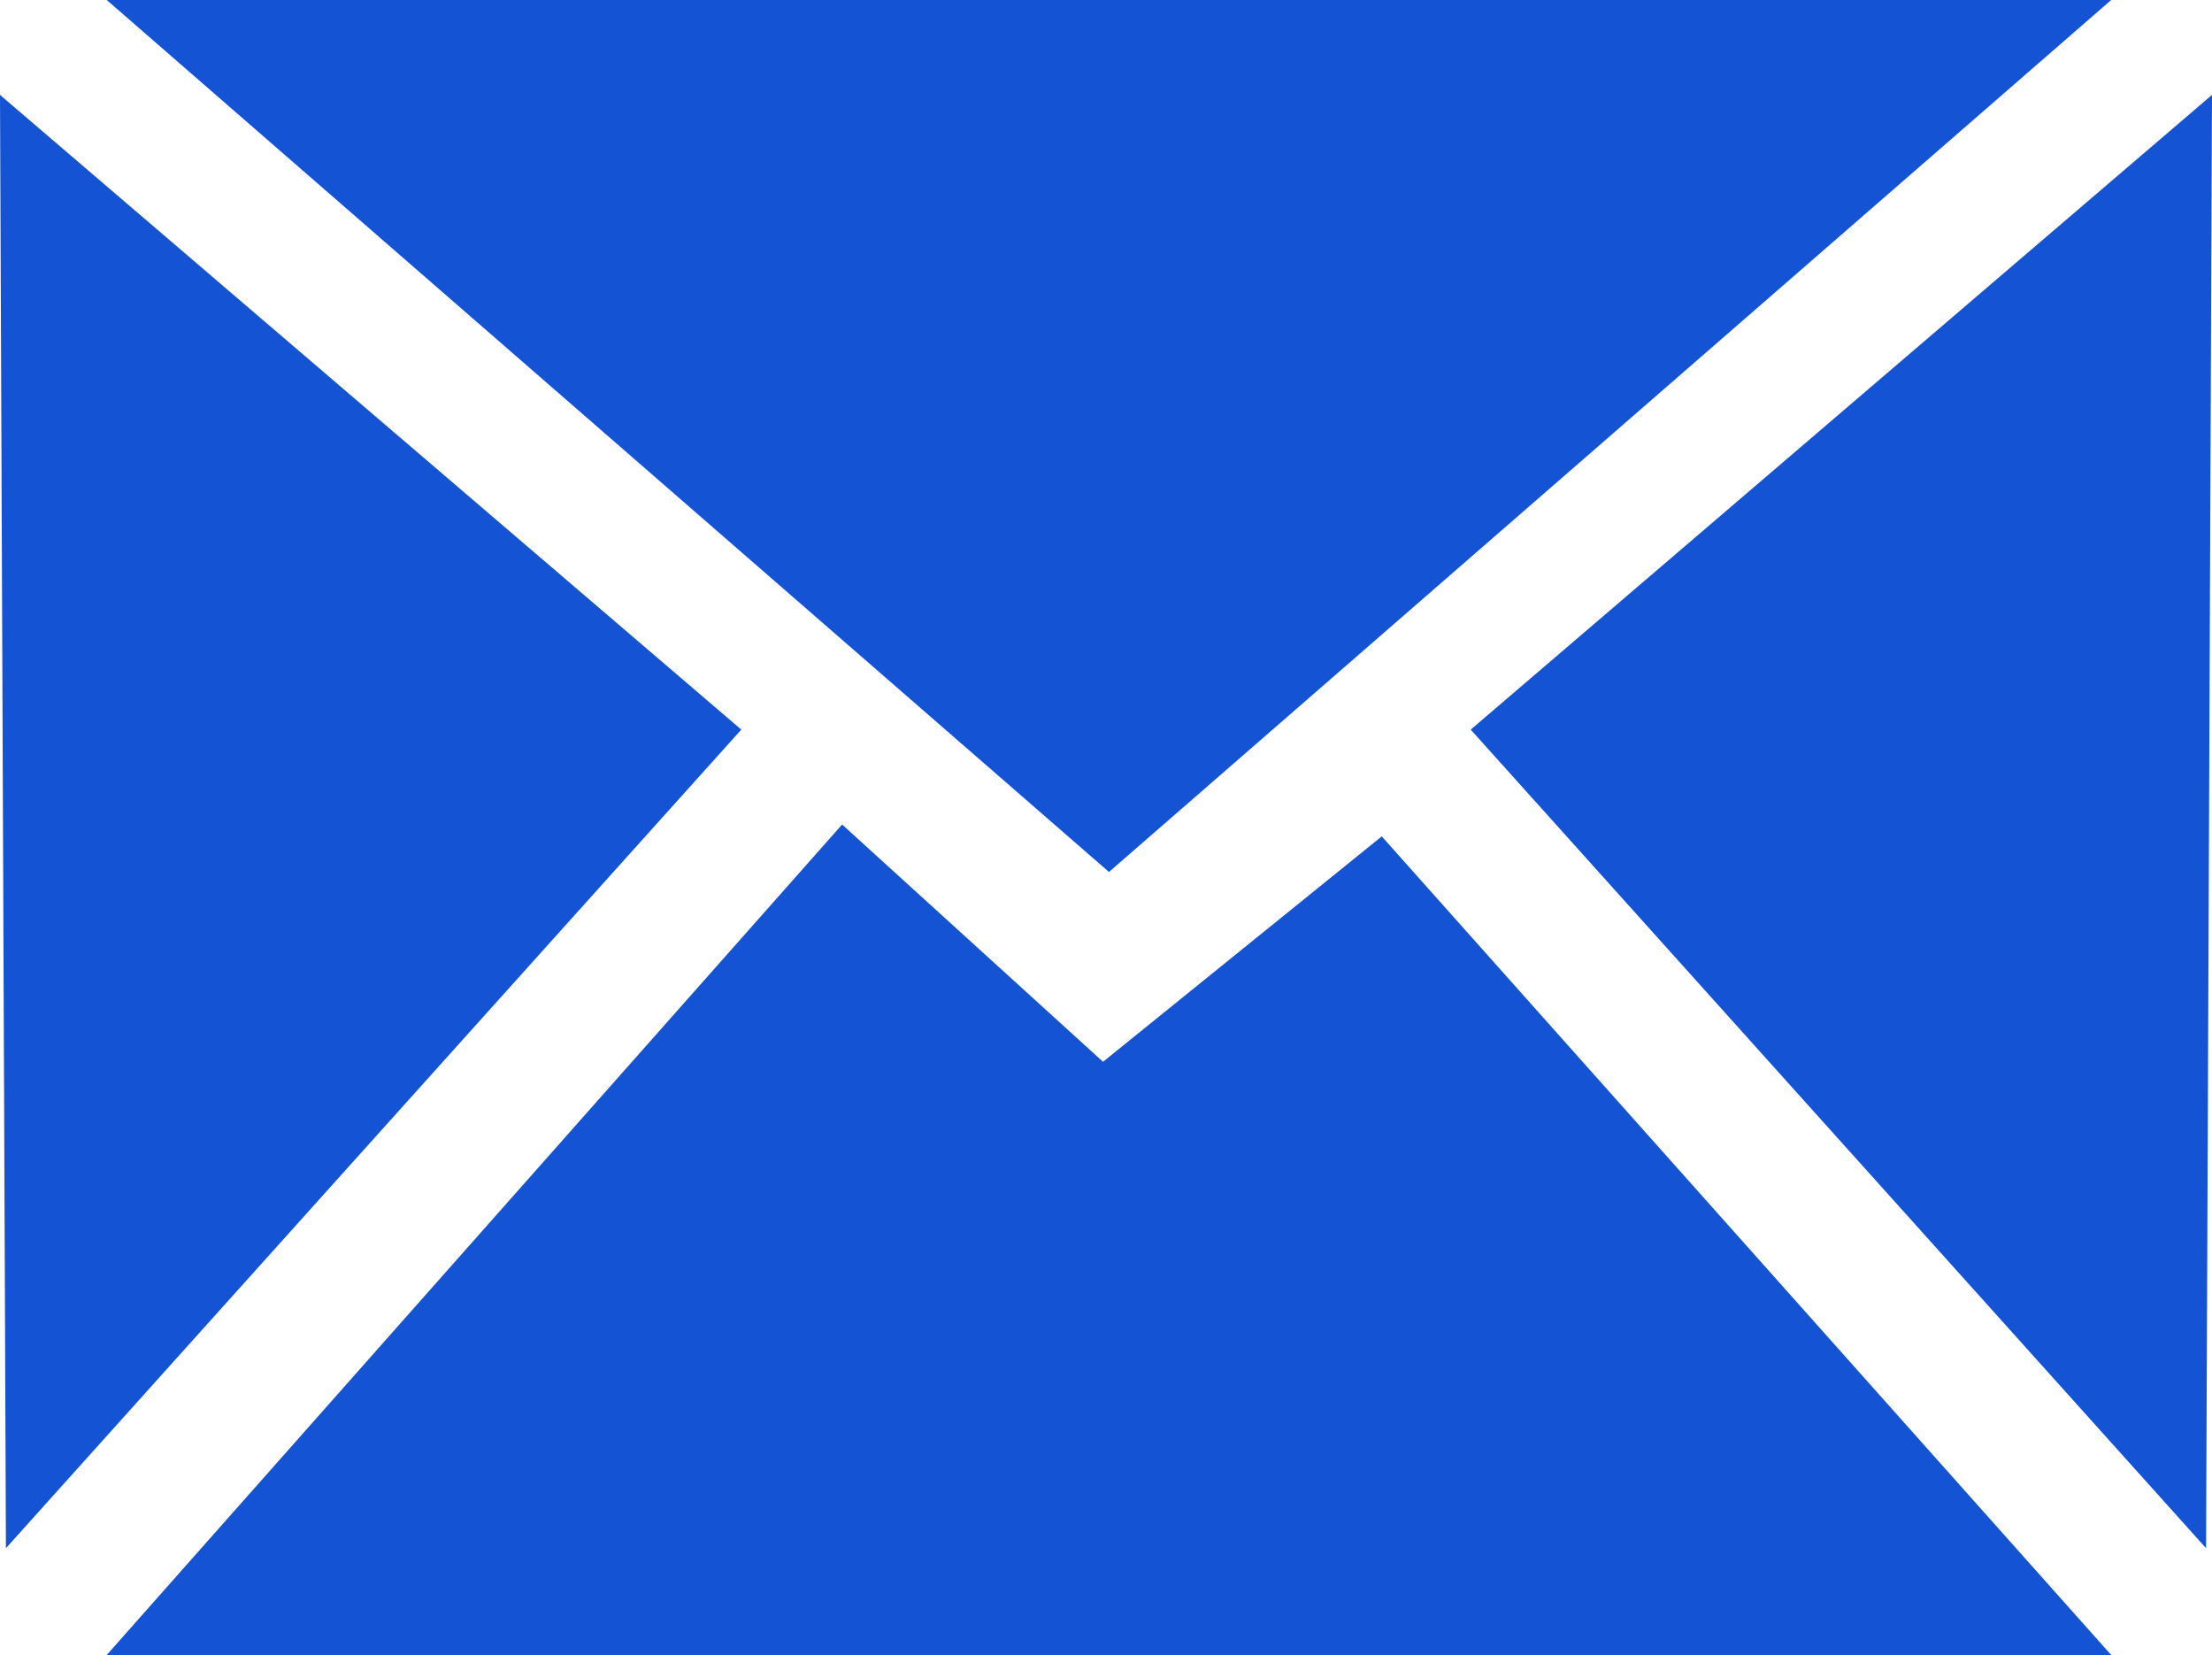 <svg version="1.1" id="Capa_1" xmlns="http://www.w3.org/2000/svg" xmlns:xlink="http://www.w3.org/1999/xlink" x="0px" y="0px"
	 viewBox="0 0 37.3 27.9" style="enable-background:new 0 0 37.3 27.9;" xml:space="preserve">
<style type="text/css">
	.st0{fill:#1353D4;}
</style>
<path class="st0" d="M18.7,14.7L1.8,0h33.8L18.7,14.7L18.7,14.7z M0.1,26.1l12.4-13.8L0,1.6L0.1,26.1L0.1,26.1z M37.2,26.1l0.1-24.5
	L24.8,12.3L37.2,26.1L37.2,26.1z M18.6,17.9l-4.4-4L1.8,27.9h33.8L23.3,14.1L18.6,17.9z"/>
</svg>
